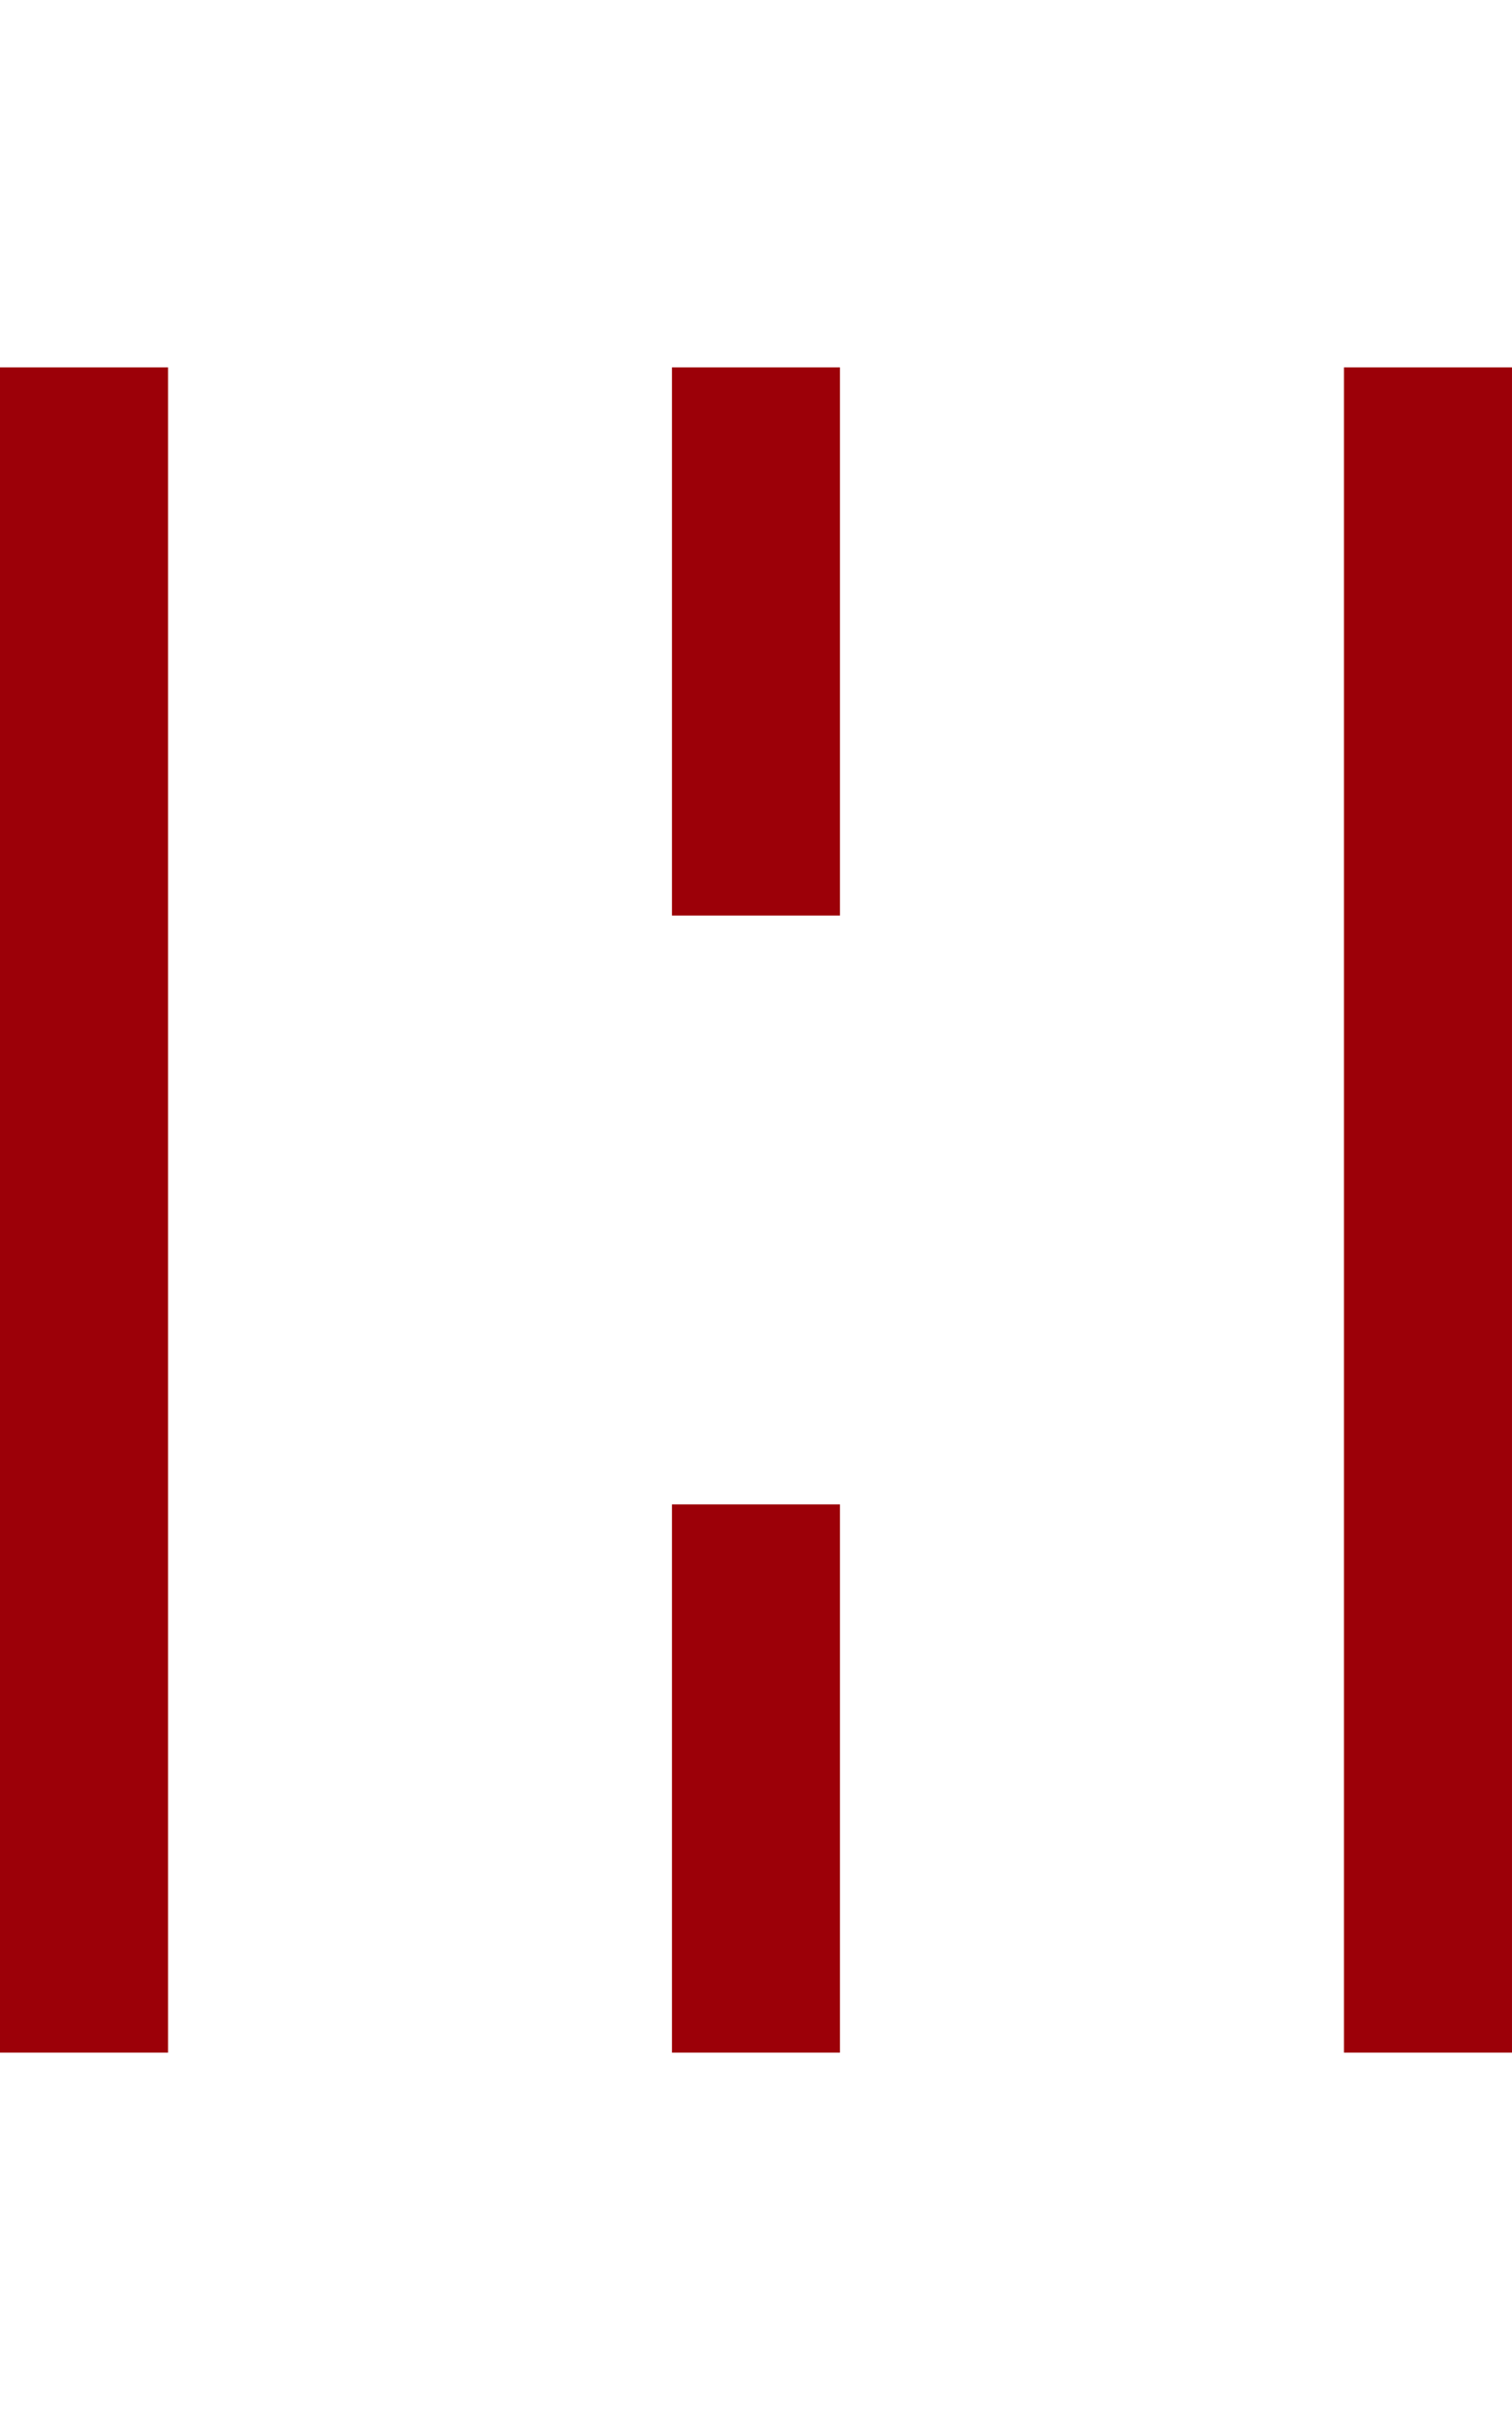 <svg xmlns="http://www.w3.org/2000/svg" width="25" height="40" viewBox="0 0 97.594 108.738">
  <g id="Group_4" data-name="Group 4" transform="translate(-927.45 -770.136)">
    <rect id="Rectangle_16" data-name="Rectangle 16" width="10.844" height="108.738" transform="translate(1014.199 770.136)" fill="#9c0008"/>
    <rect id="Rectangle_17" data-name="Rectangle 17" width="10.846" height="108.738" transform="translate(927.45 770.136)" fill="#9c0008"/>
    <rect id="Rectangle_18" data-name="Rectangle 18" width="10.844" height="35.371" transform="translate(970.822 770.136)" fill="#9c0008"/>
    <rect id="Rectangle_19" data-name="Rectangle 19" width="10.844" height="35.374" transform="translate(970.822 843.5)" fill="#9c0008"/>
  </g>
</svg>
